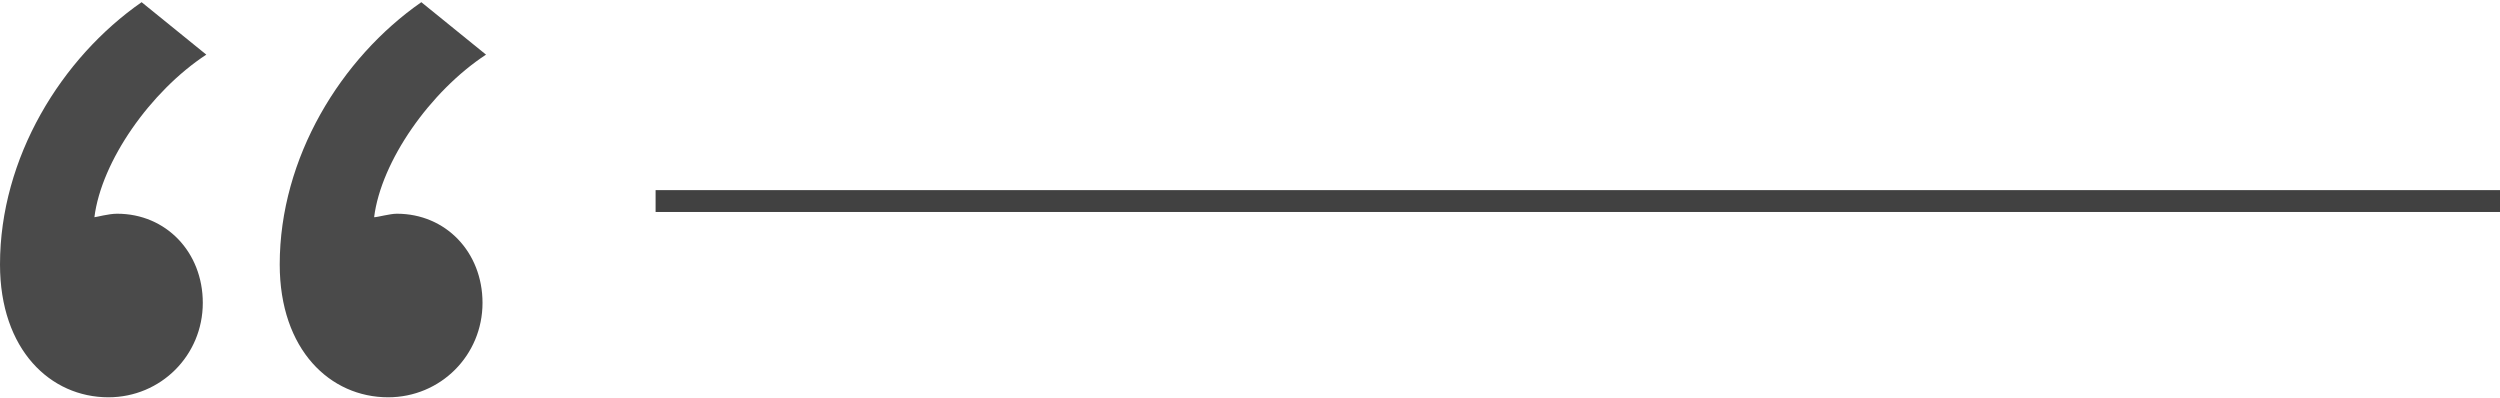<?xml version="1.0" encoding="UTF-8"?>
<svg width="572px" height="91px" viewBox="0 0 572 91" version="1.1" xmlns="http://www.w3.org/2000/svg" xmlns:xlink="http://www.w3.org/1999/xlink">
    <!-- Generator: Sketch 41.1 (35376) - http://www.bohemiancoding.com/sketch -->
    <title>Quote Left</title>
    <desc>Created with Sketch.</desc>
    <defs></defs>
    <g id="Wireframes" stroke="none" stroke-width="1" fill="none" fill-rule="evenodd">
        <g id="Canon_DT_IRL_Wireframe_000" transform="translate(-747, -11644)">
            <g id="Group-10" transform="translate(0, 9376.5)">
                <g id="Group-5">
                    <g id="Quote-Left" transform="translate(747, 2268)">
                        <path d="M569.5,45.5 L152.5,45.5" id="Line" stroke="#414141" stroke-width="5" stroke-linecap="square"></path>
                        <path d="M0,60 C0,79.6 11.6,90.4 24.8,90.4 C36.8,90.4 46.4,80.8 46.4,68.8 C46.4,57.2 38,48.4 26.8,48.4 C24.8,48.4 22,49.2 21.6,49.2 C23.2,36.4 34.4,20.4 47.2,12 L32.4,0 C14,12.8 0,35.6 0,60 Z M64,60 C64,79.6 75.6,90.4 88.8,90.4 C100.8,90.4 110.4,80.8 110.4,68.8 C110.4,57.2 102,48.4 90.8,48.4 C89.2,48.4 86.4,49.2 85.6,49.2 C87.2,36.4 98.4,20.4 111.2,12 L96.4,0 C78,12.8 64,35.6 64,60 Z" id="“" fill="#4A4A4A"></path>
                    </g>
                </g>
            </g>
        </g>
    </g>
</svg>